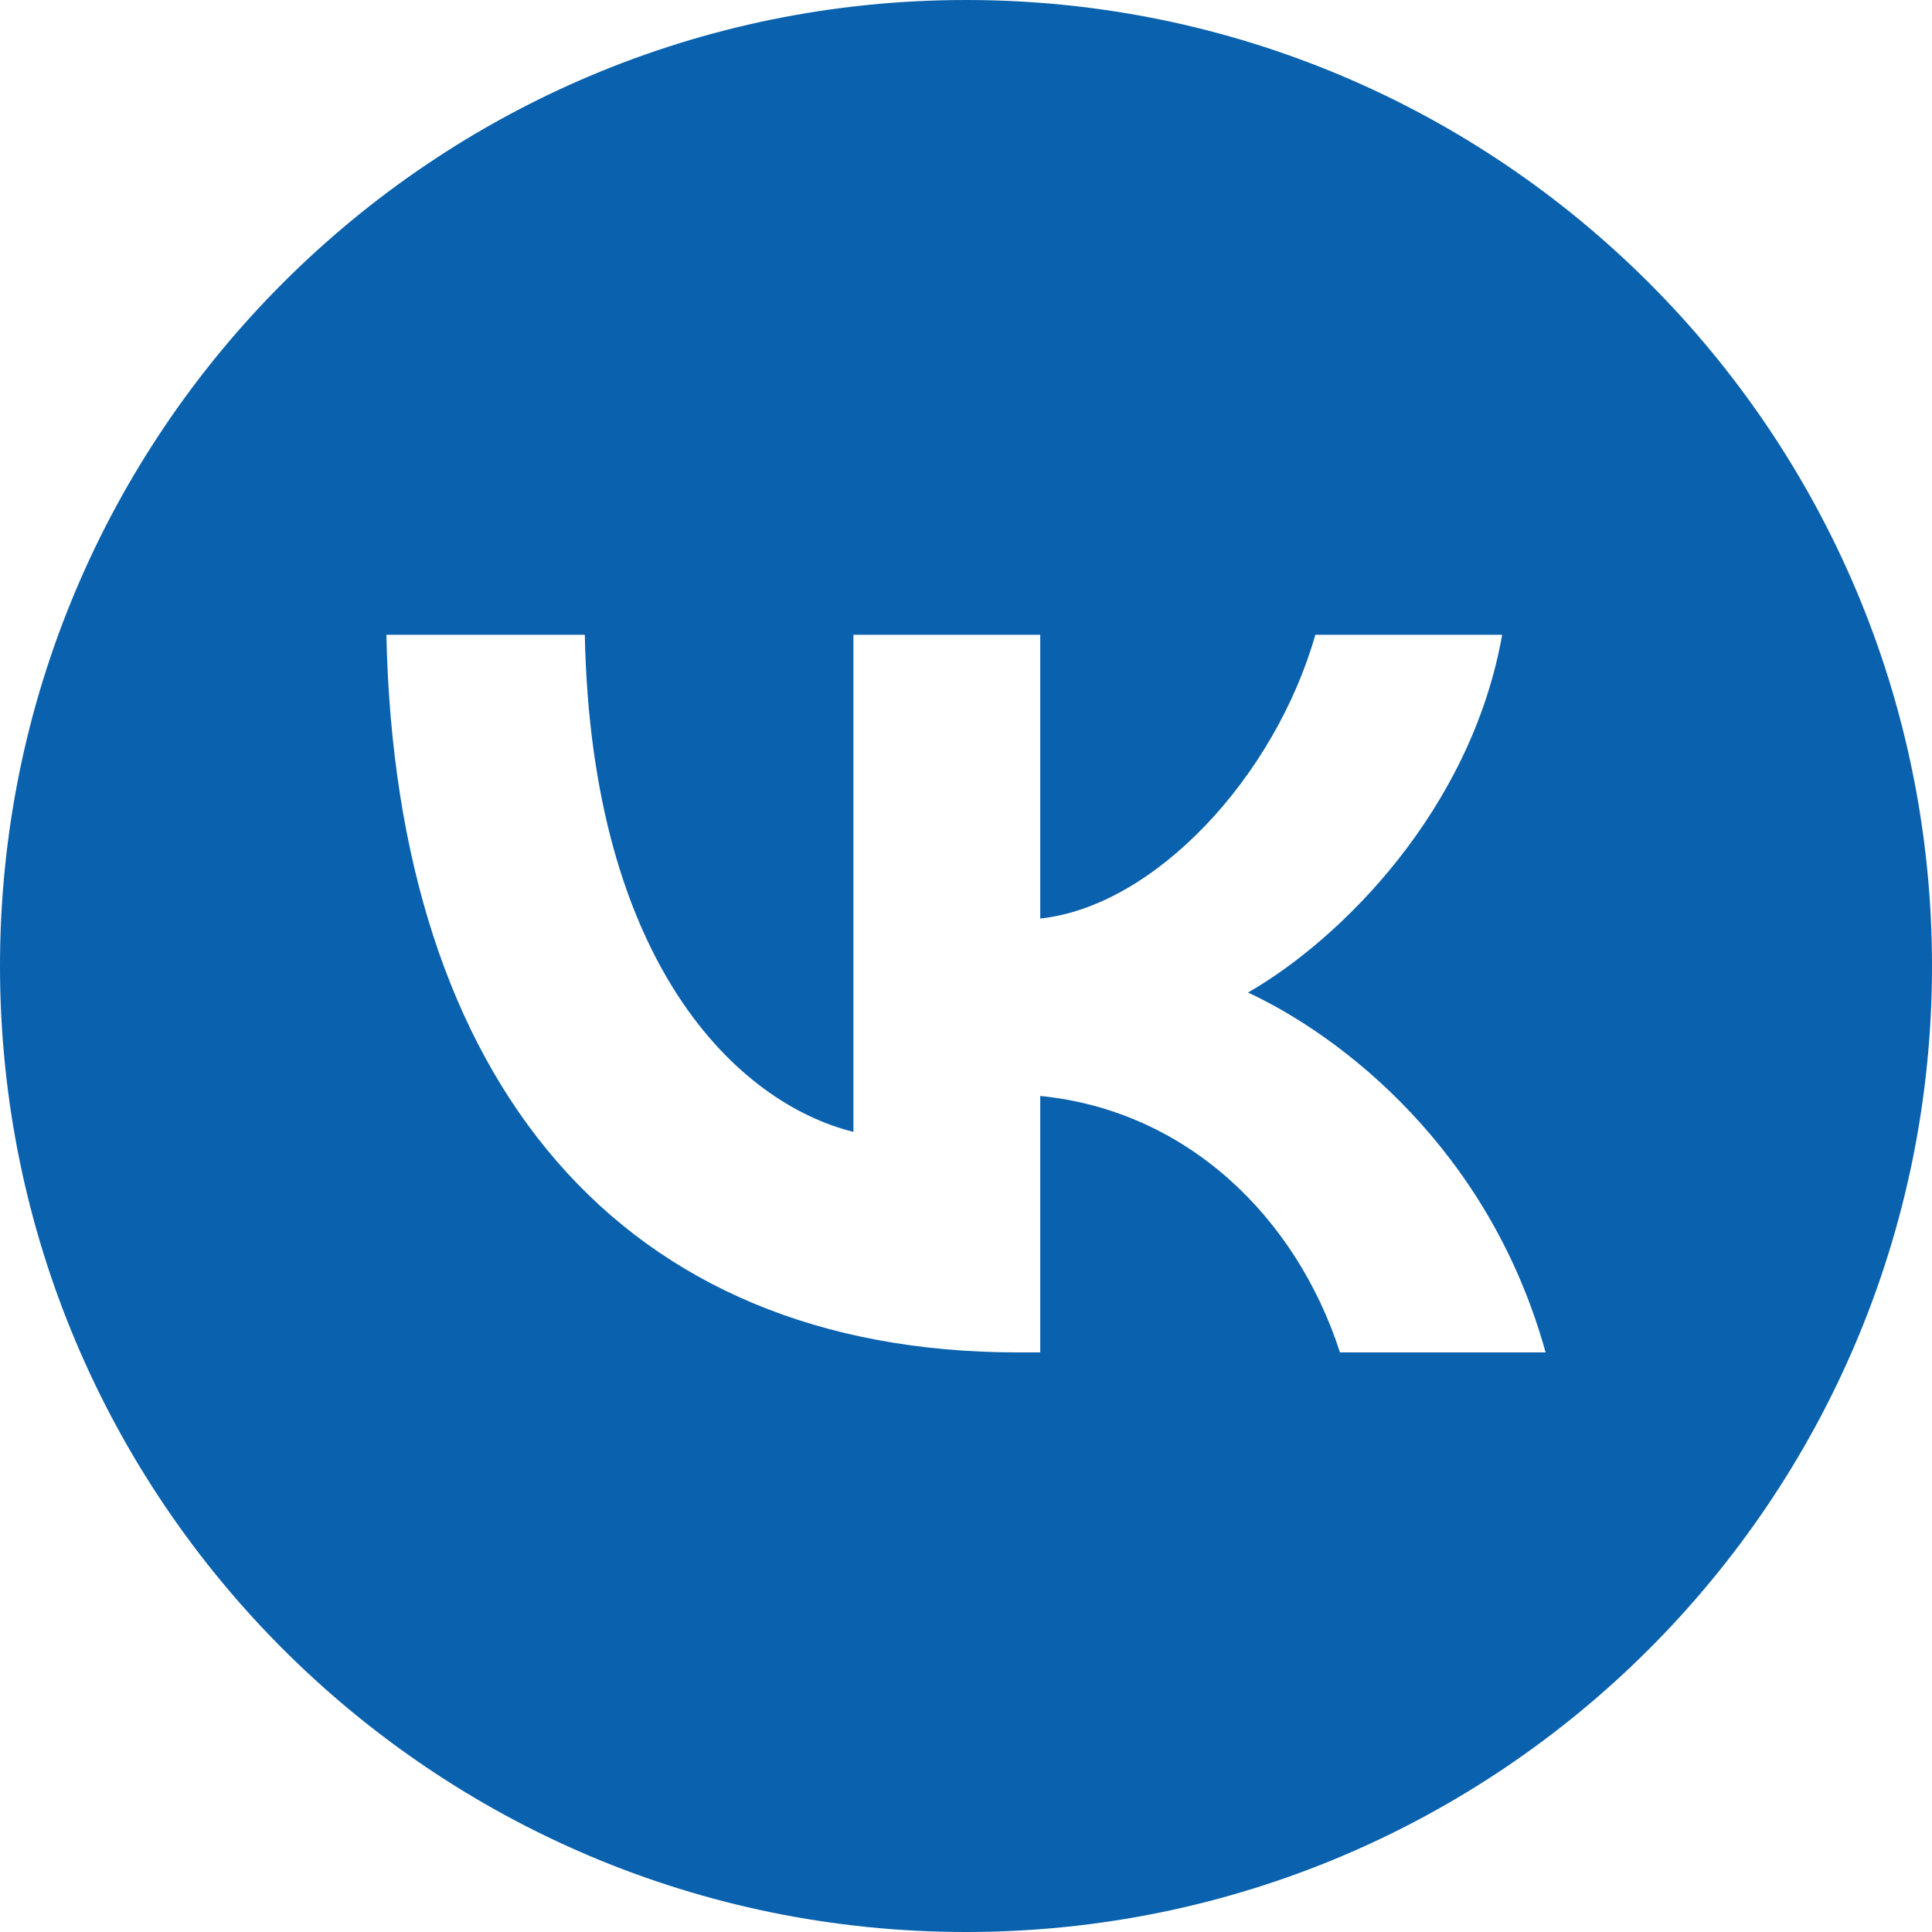 <?xml version="1.0" encoding="UTF-8"?> <svg xmlns="http://www.w3.org/2000/svg" width="70" height="70" viewBox="0 0 70 70" fill="none"><path d="M35 0C54.33 0 70 15.67 70 35C70 54.33 54.33 70 35 70C15.67 70 0 54.33 0 35C0 15.67 15.67 0 35 0ZM14 23C14.341 39.24 22.526 49 36.876 49H37.69V39.709C42.962 40.23 46.95 44.055 48.55 49H56C53.954 41.609 48.576 37.523 45.218 35.961C48.576 34.035 53.298 29.35 54.426 23H47.657C46.188 28.153 41.834 32.838 37.69 33.28V23H30.921V41.01C26.724 39.969 21.425 34.92 21.189 23H14Z" fill="#0A61AD"></path></svg> 